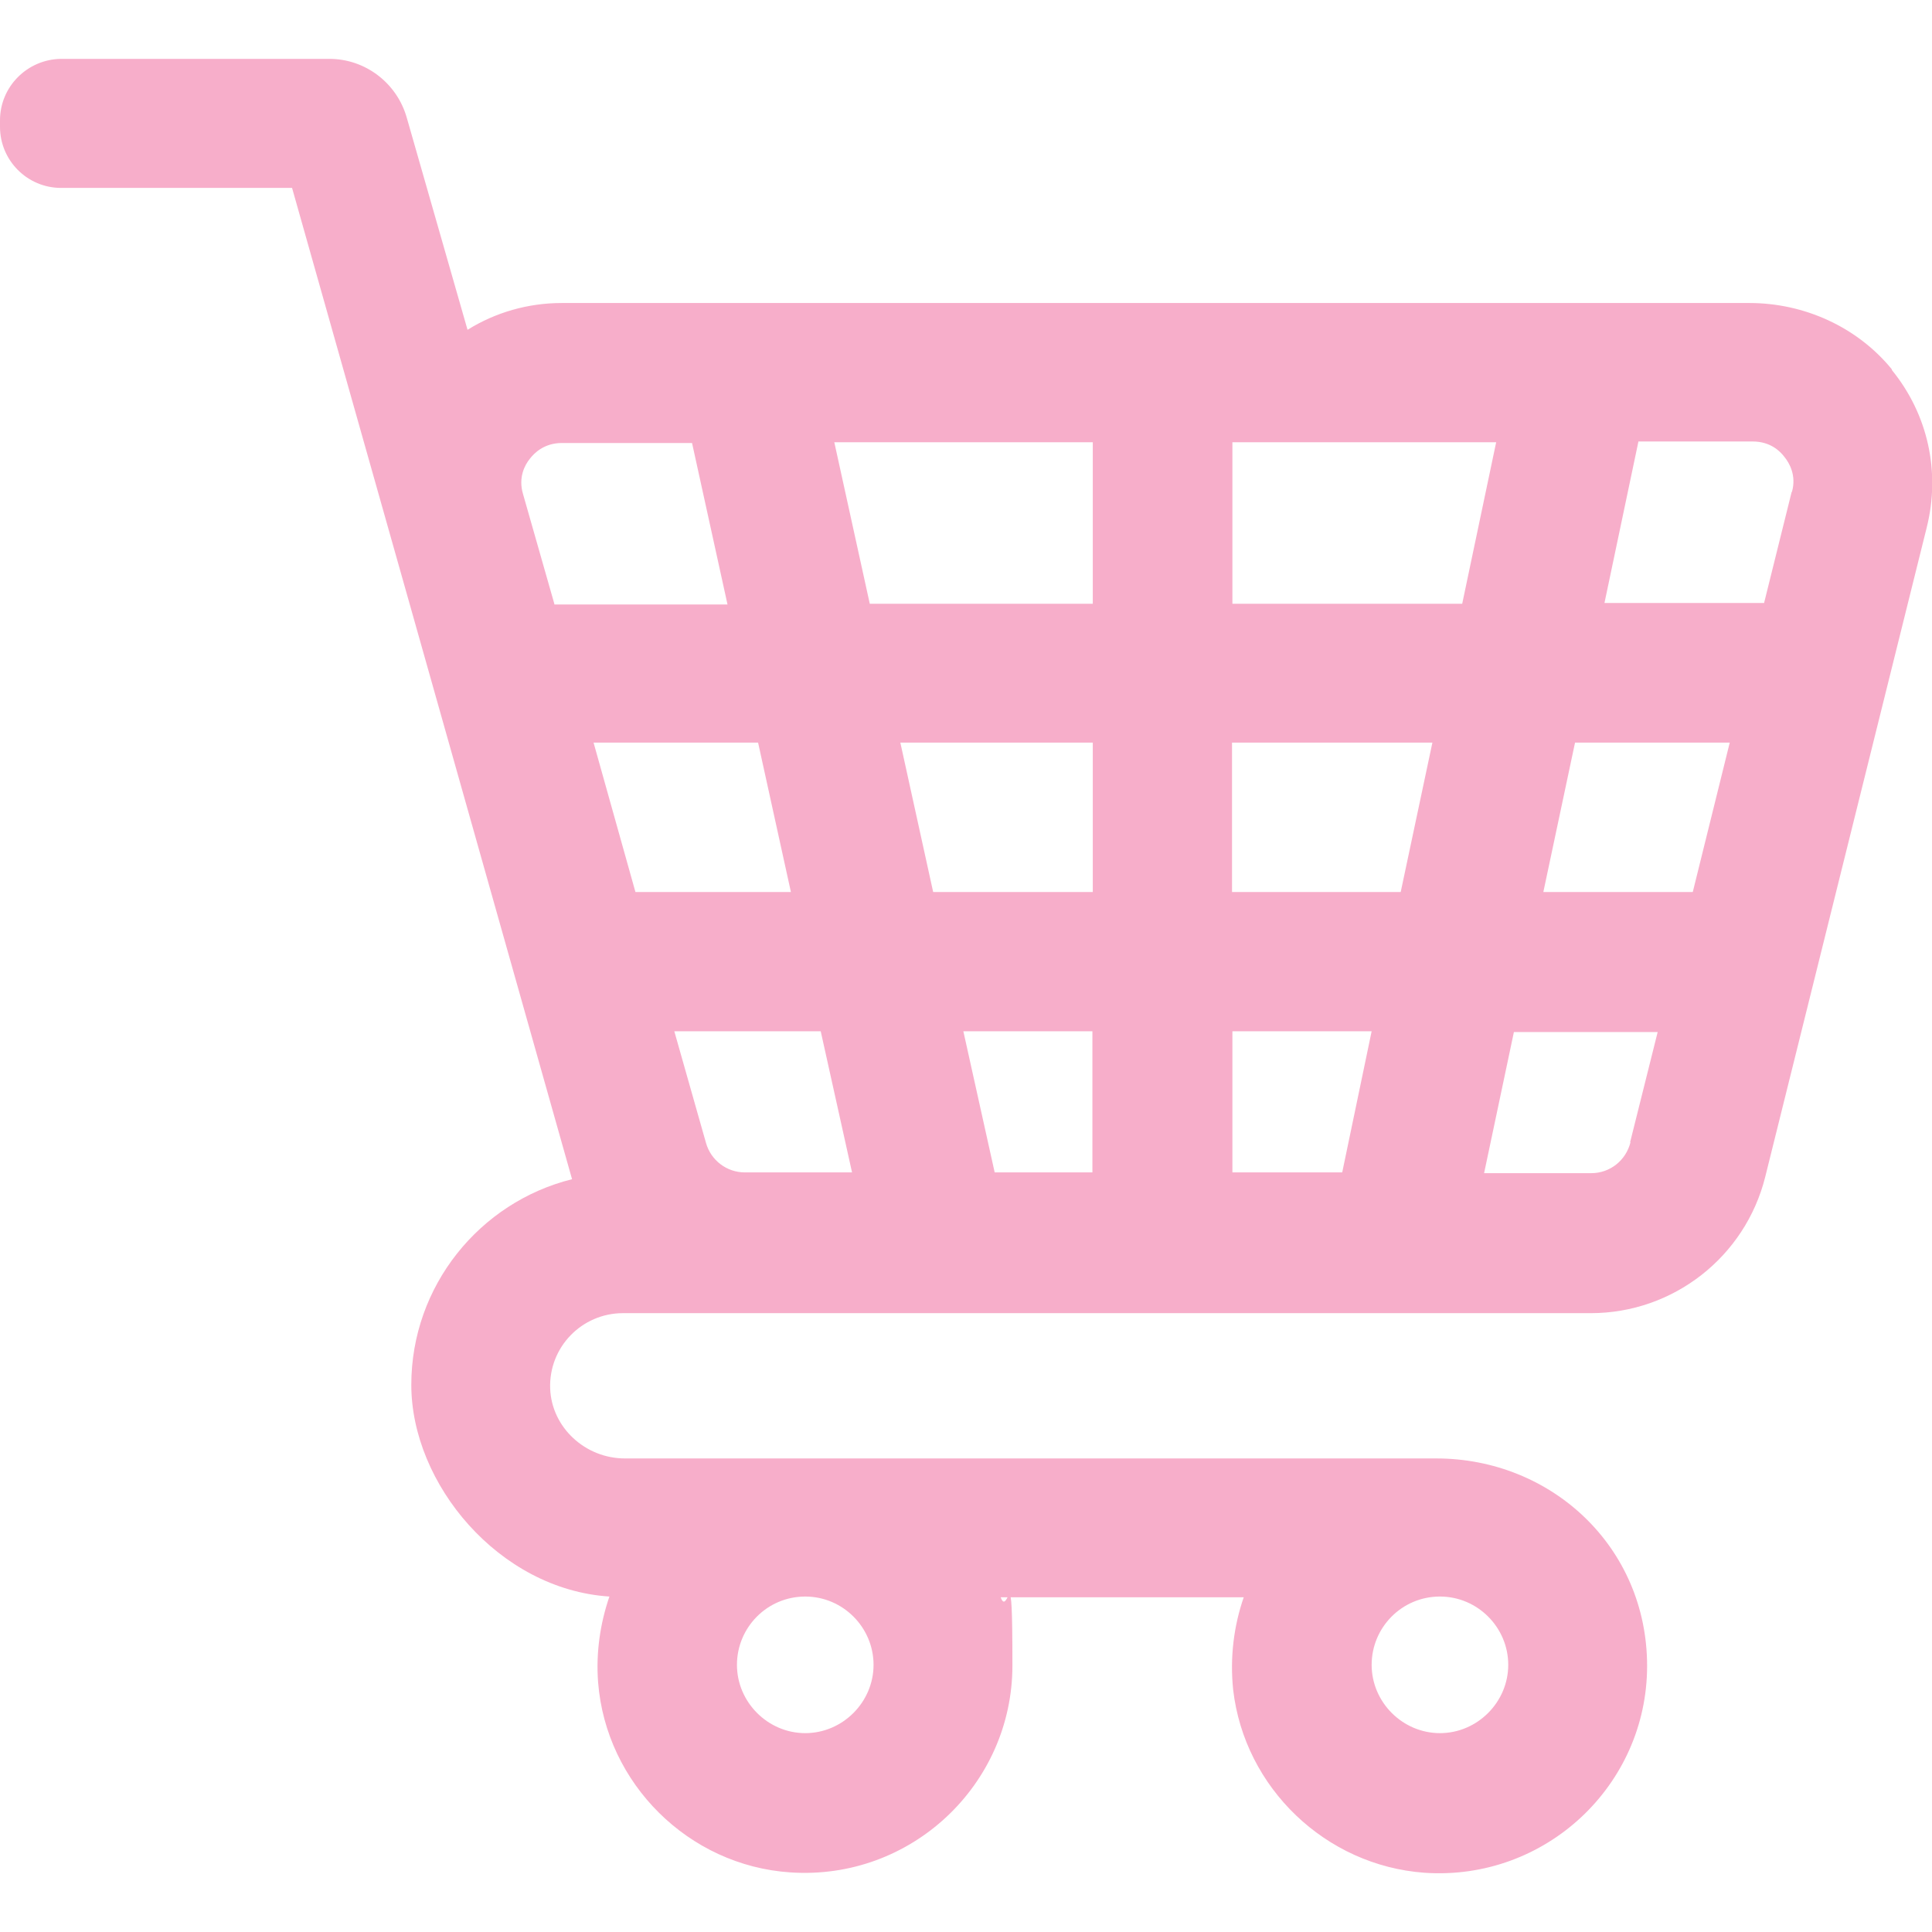 <?xml version="1.0" encoding="UTF-8"?>
<svg xmlns="http://www.w3.org/2000/svg" id="Capa_1" version="1.1" viewBox="0 0 512 512">
  <defs>
    <style>
      .st0 {
        fill: #f7aeca;
      }
    </style>
  </defs>
  <path class="st0" d="M501.3,97.8c-9.2-11.2-23.2-17.5-37.7-17.5H148.9c-9,0-17.6,2.5-25,7.1l-16.1-56.2c-2.6-9.2-11-15.6-20.5-15.6H16.2C7.3,15.7,0,22.9,0,31.9v1.7c0,8.9,7.2,16.2,16.2,16.2h61.2l31.2,110.4,43,152.3c-24.5,6.1-42.6,28.3-42.6,54.5s23.2,54.2,52.5,56.1c-2.4,7-3.6,14.7-3,22.7,2.1,26.9,24,48.6,50.9,50.4,32.1,2.2,58.9-23.3,58.9-54.8s-1.1-12.4-3.1-18.1h64.4c-2.6,7.5-3.7,15.9-2.8,24.5,3,26,24.5,46.6,50.7,48.5,32.1,2.2,59-23.2,59-54.8s-25.4-55-55.9-55h-215c-10.5,0-19.4-8.2-19.8-18.5-.4-11,8.4-20,19.3-20h256.5c21.8,0,40.9-14.9,46.2-36.1l42.8-172.1c3.7-14.8.3-30-9.2-41.7h0ZM381.6,423.1c10,0,18.1,8.2,18.1,18.1s-8.2,18.1-18.1,18.1-18.1-8.2-18.1-18.1,8-18.1,18.1-18.1ZM213.4,423.1c10,0,18.1,8.2,18.1,18.1s-8.2,18.1-18.1,18.1-18.1-8.2-18.1-18.1,8-18.1,18.1-18.1ZM146.9,160l-8.3-29.1c-1.3-4.4.5-7.7,1.8-9.3,1.2-1.6,3.9-4.2,8.5-4.2h34.5l9.4,42.8h-45.9,0ZM157.3,196.8h43.6l8.7,39.6h-41.2l-11.1-39.6ZM197.4,310.7c-4.8,0-9-3.2-10.3-7.8l-8.4-29.6h38.8l8.3,37.4h-28.5ZM289.6,310.7h-26l-8.3-37.4h34.2v37.4h.1ZM289.6,236.4h-42.3l-8.7-39.6h51v39.6h0ZM289.6,160h-59.1l-9.4-42.8h68.5v42.8ZM355.7,310.7h-29.1v-37.4h36.9l-7.8,37.4ZM371.3,236.4h-44.8v-39.6h53.1l-8.4,39.6h0ZM326.6,160v-42.8h69.9l-9,42.8h-60.9ZM432.1,302.7c-1.2,4.8-5.4,8.2-10.4,8.2h-28.4l7.9-37.4h38.1l-7.3,29.2h0ZM448.5,236.4h-39.5l8.4-39.6h41l-9.8,39.6h0ZM474.8,130.4l-7.3,29.4h-42.3l9-42.8h30.3c4.6,0,7.2,2.5,8.4,4.1,1.3,1.6,3.2,4.9,2,9.2Z"></path>
</svg>
